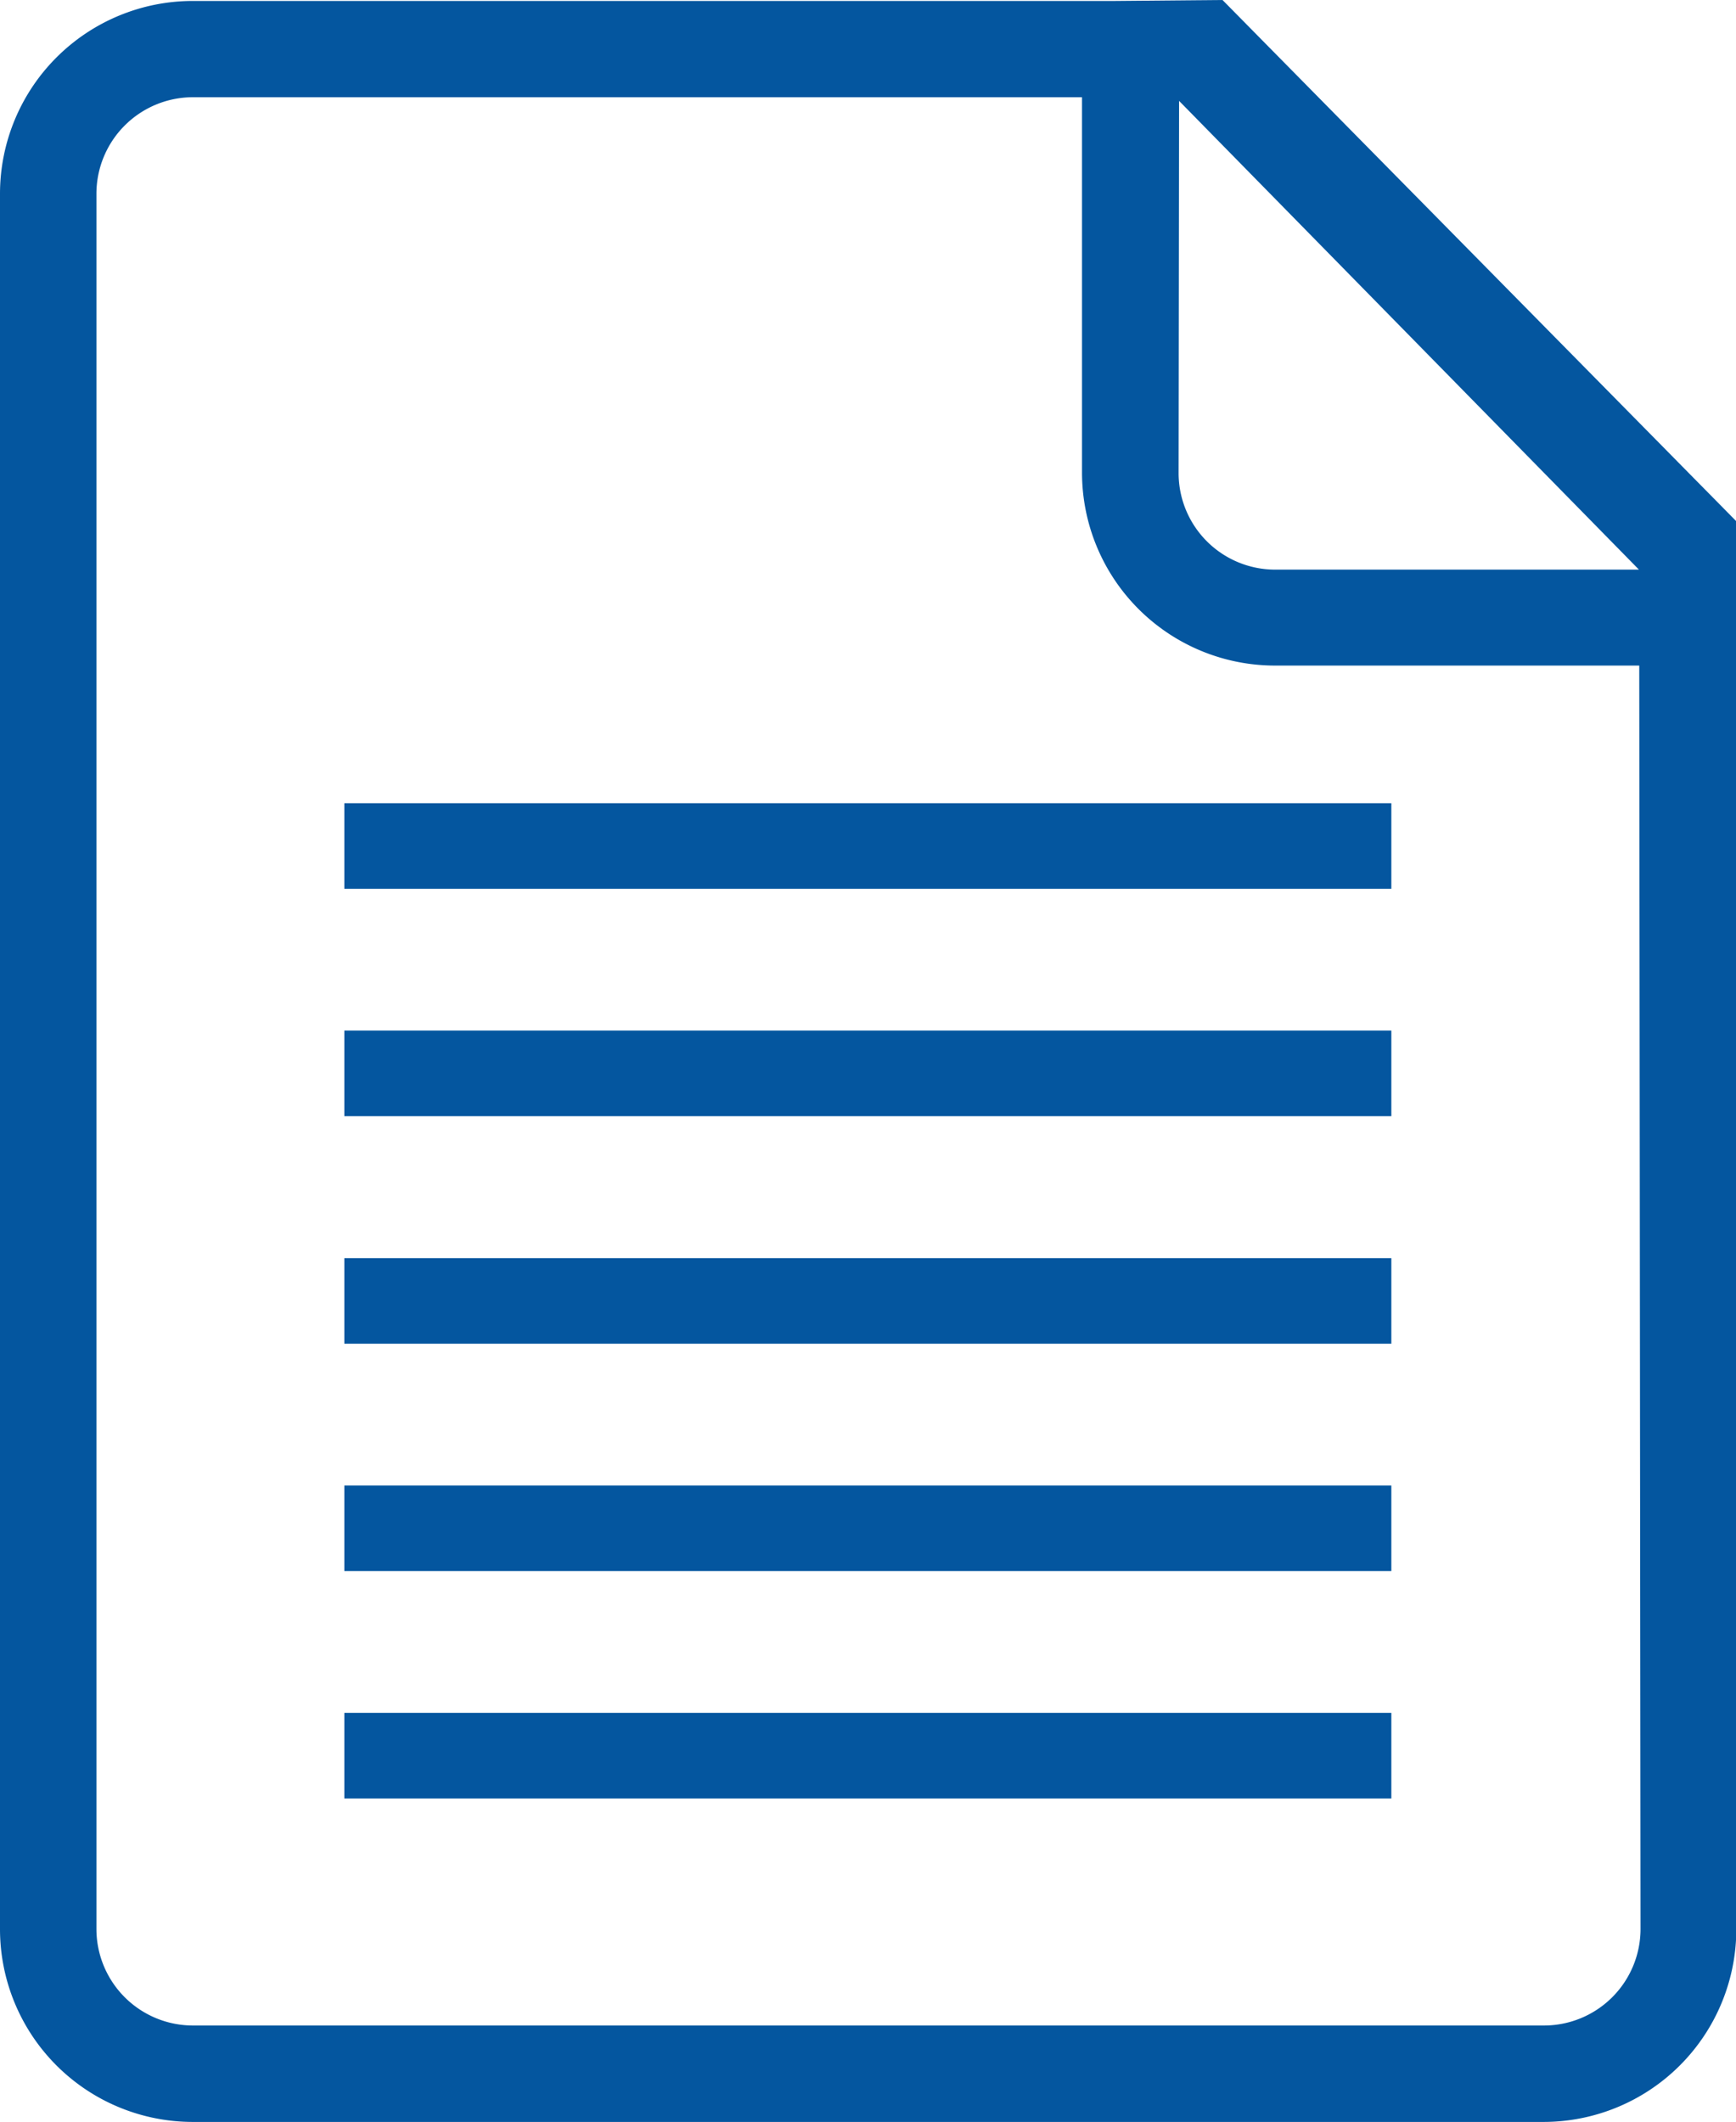 <svg xmlns="http://www.w3.org/2000/svg" viewBox="0 0 109.1 133.36"><defs><style>.cls-1{fill:#04569f;}</style></defs><g id="Layer_2" data-name="Layer 2"><g id="Layer_1-2" data-name="Layer 1"><rect class="cls-1" x="21.64" y="107.65" width="65.8" height="5.38"/><rect class="cls-1" x="21.64" y="93.36" width="65.8" height="5.38"/><rect class="cls-1" x="21.64" y="79.07" width="65.8" height="5.38"/><rect class="cls-1" x="21.64" y="64.77" width="65.8" height="5.38"/><rect class="cls-1" x="21.64" y="50.48" width="65.8" height="5.38"/><path class="cls-1" d="M109.1,32.74,76.83,0,70.07.06H12.12A12.12,12.12,0,0,0,0,12.17V121.24a12.12,12.12,0,0,0,12.12,12.12H97a12.12,12.12,0,0,0,12.12-12.12V41.86h0Zm-35-26.4L103,35.8l-10.78,0H80.13a6.07,6.07,0,0,1-6.06-6.06Zm29,114.9A6.07,6.07,0,0,1,97,127.3H12.12a6.07,6.07,0,0,1-6.06-6.06V12.17a6.07,6.07,0,0,1,6.06-6.06H68v23.6A12.13,12.13,0,0,0,80.13,41.83H92.81l10.21,0Z"/></g></g></svg>